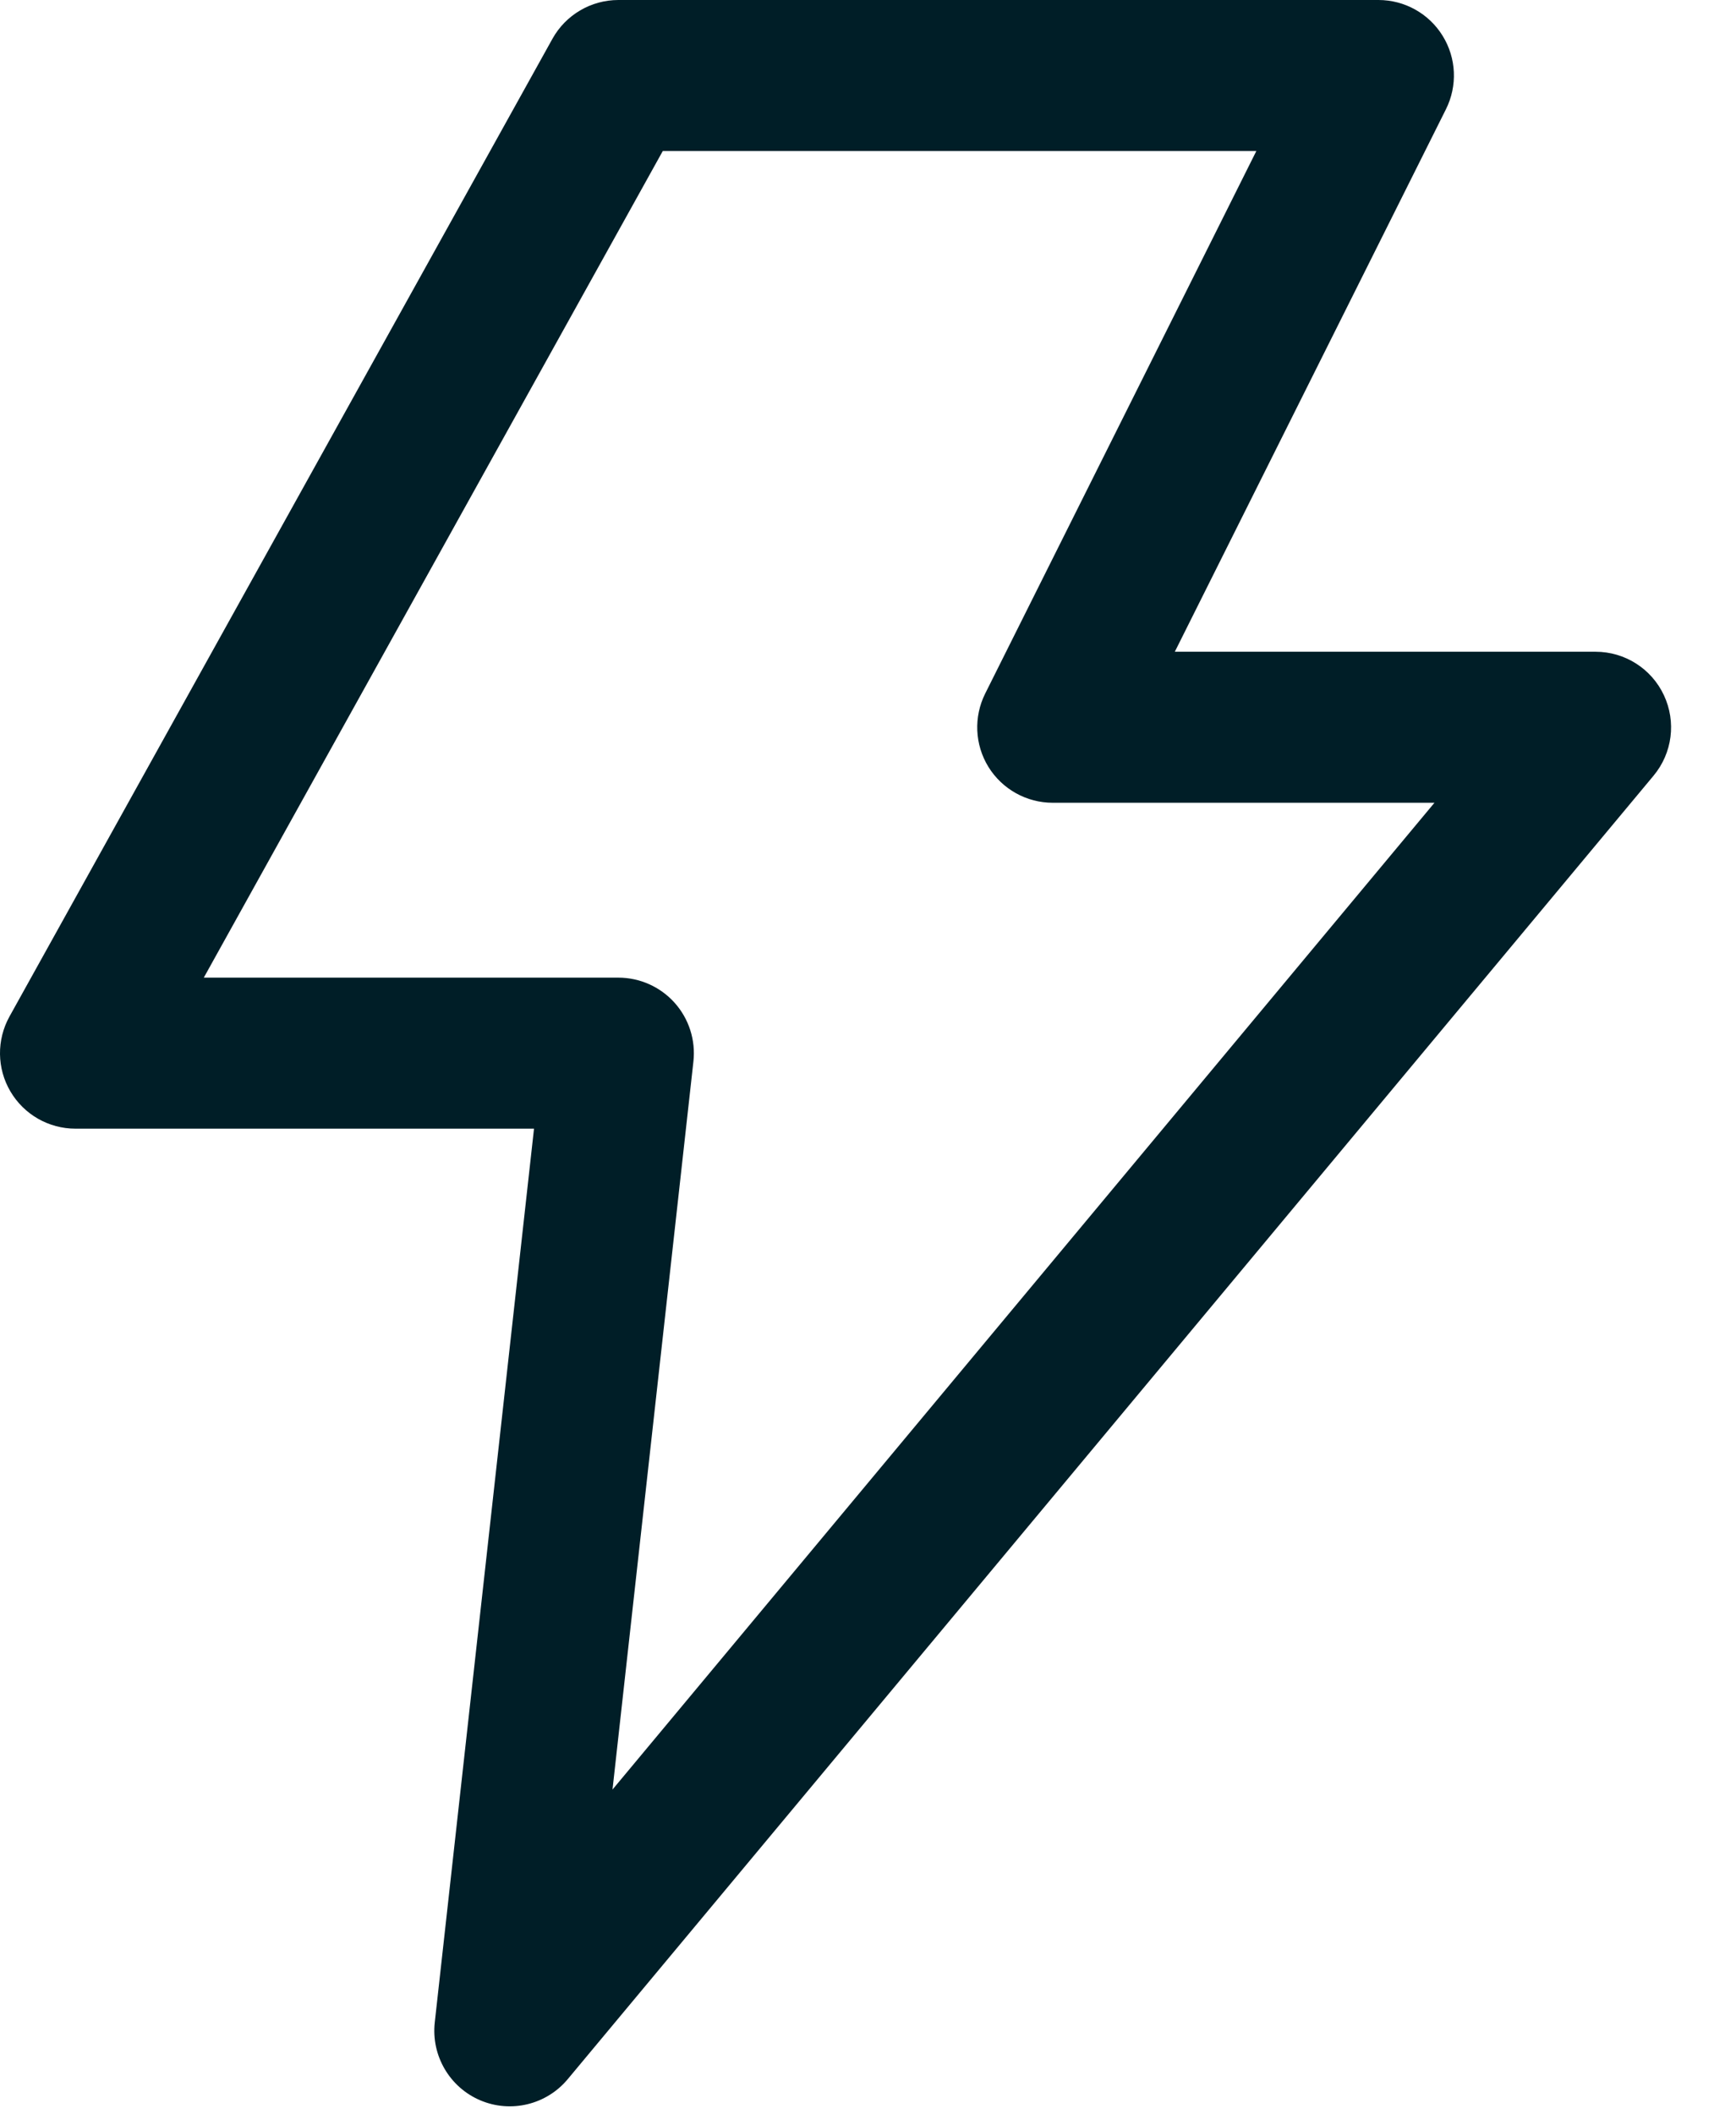 <svg width="23" height="28" viewBox="0 0 23 28" fill="none" xmlns="http://www.w3.org/2000/svg">
<path fill-rule="evenodd" clip-rule="evenodd" d="M7.319 0.514C7.495 0.197 7.83 0 8.193 0H18.263C18.609 0 18.931 0.179 19.113 0.474C19.296 0.769 19.312 1.137 19.157 1.447L15.565 8.631H21.14C21.528 8.631 21.881 8.856 22.045 9.207C22.21 9.559 22.157 9.973 21.908 10.272L7.522 27.534C7.24 27.873 6.768 27.987 6.362 27.814C5.956 27.641 5.712 27.222 5.76 26.784L7.075 14.947H1C0.646 14.947 0.318 14.76 0.138 14.454C-0.042 14.149 -0.046 13.771 0.126 13.461L7.319 0.514ZM8.781 2L2.7 12.947H8.193C8.477 12.947 8.748 13.068 8.938 13.28C9.128 13.492 9.218 13.775 9.187 14.057L8.115 23.699L19.005 10.631H13.947C13.601 10.631 13.279 10.452 13.096 10.157C12.914 9.862 12.898 9.494 13.053 9.184L16.645 2H8.781Z" fill="#001E27"/>
</svg>
